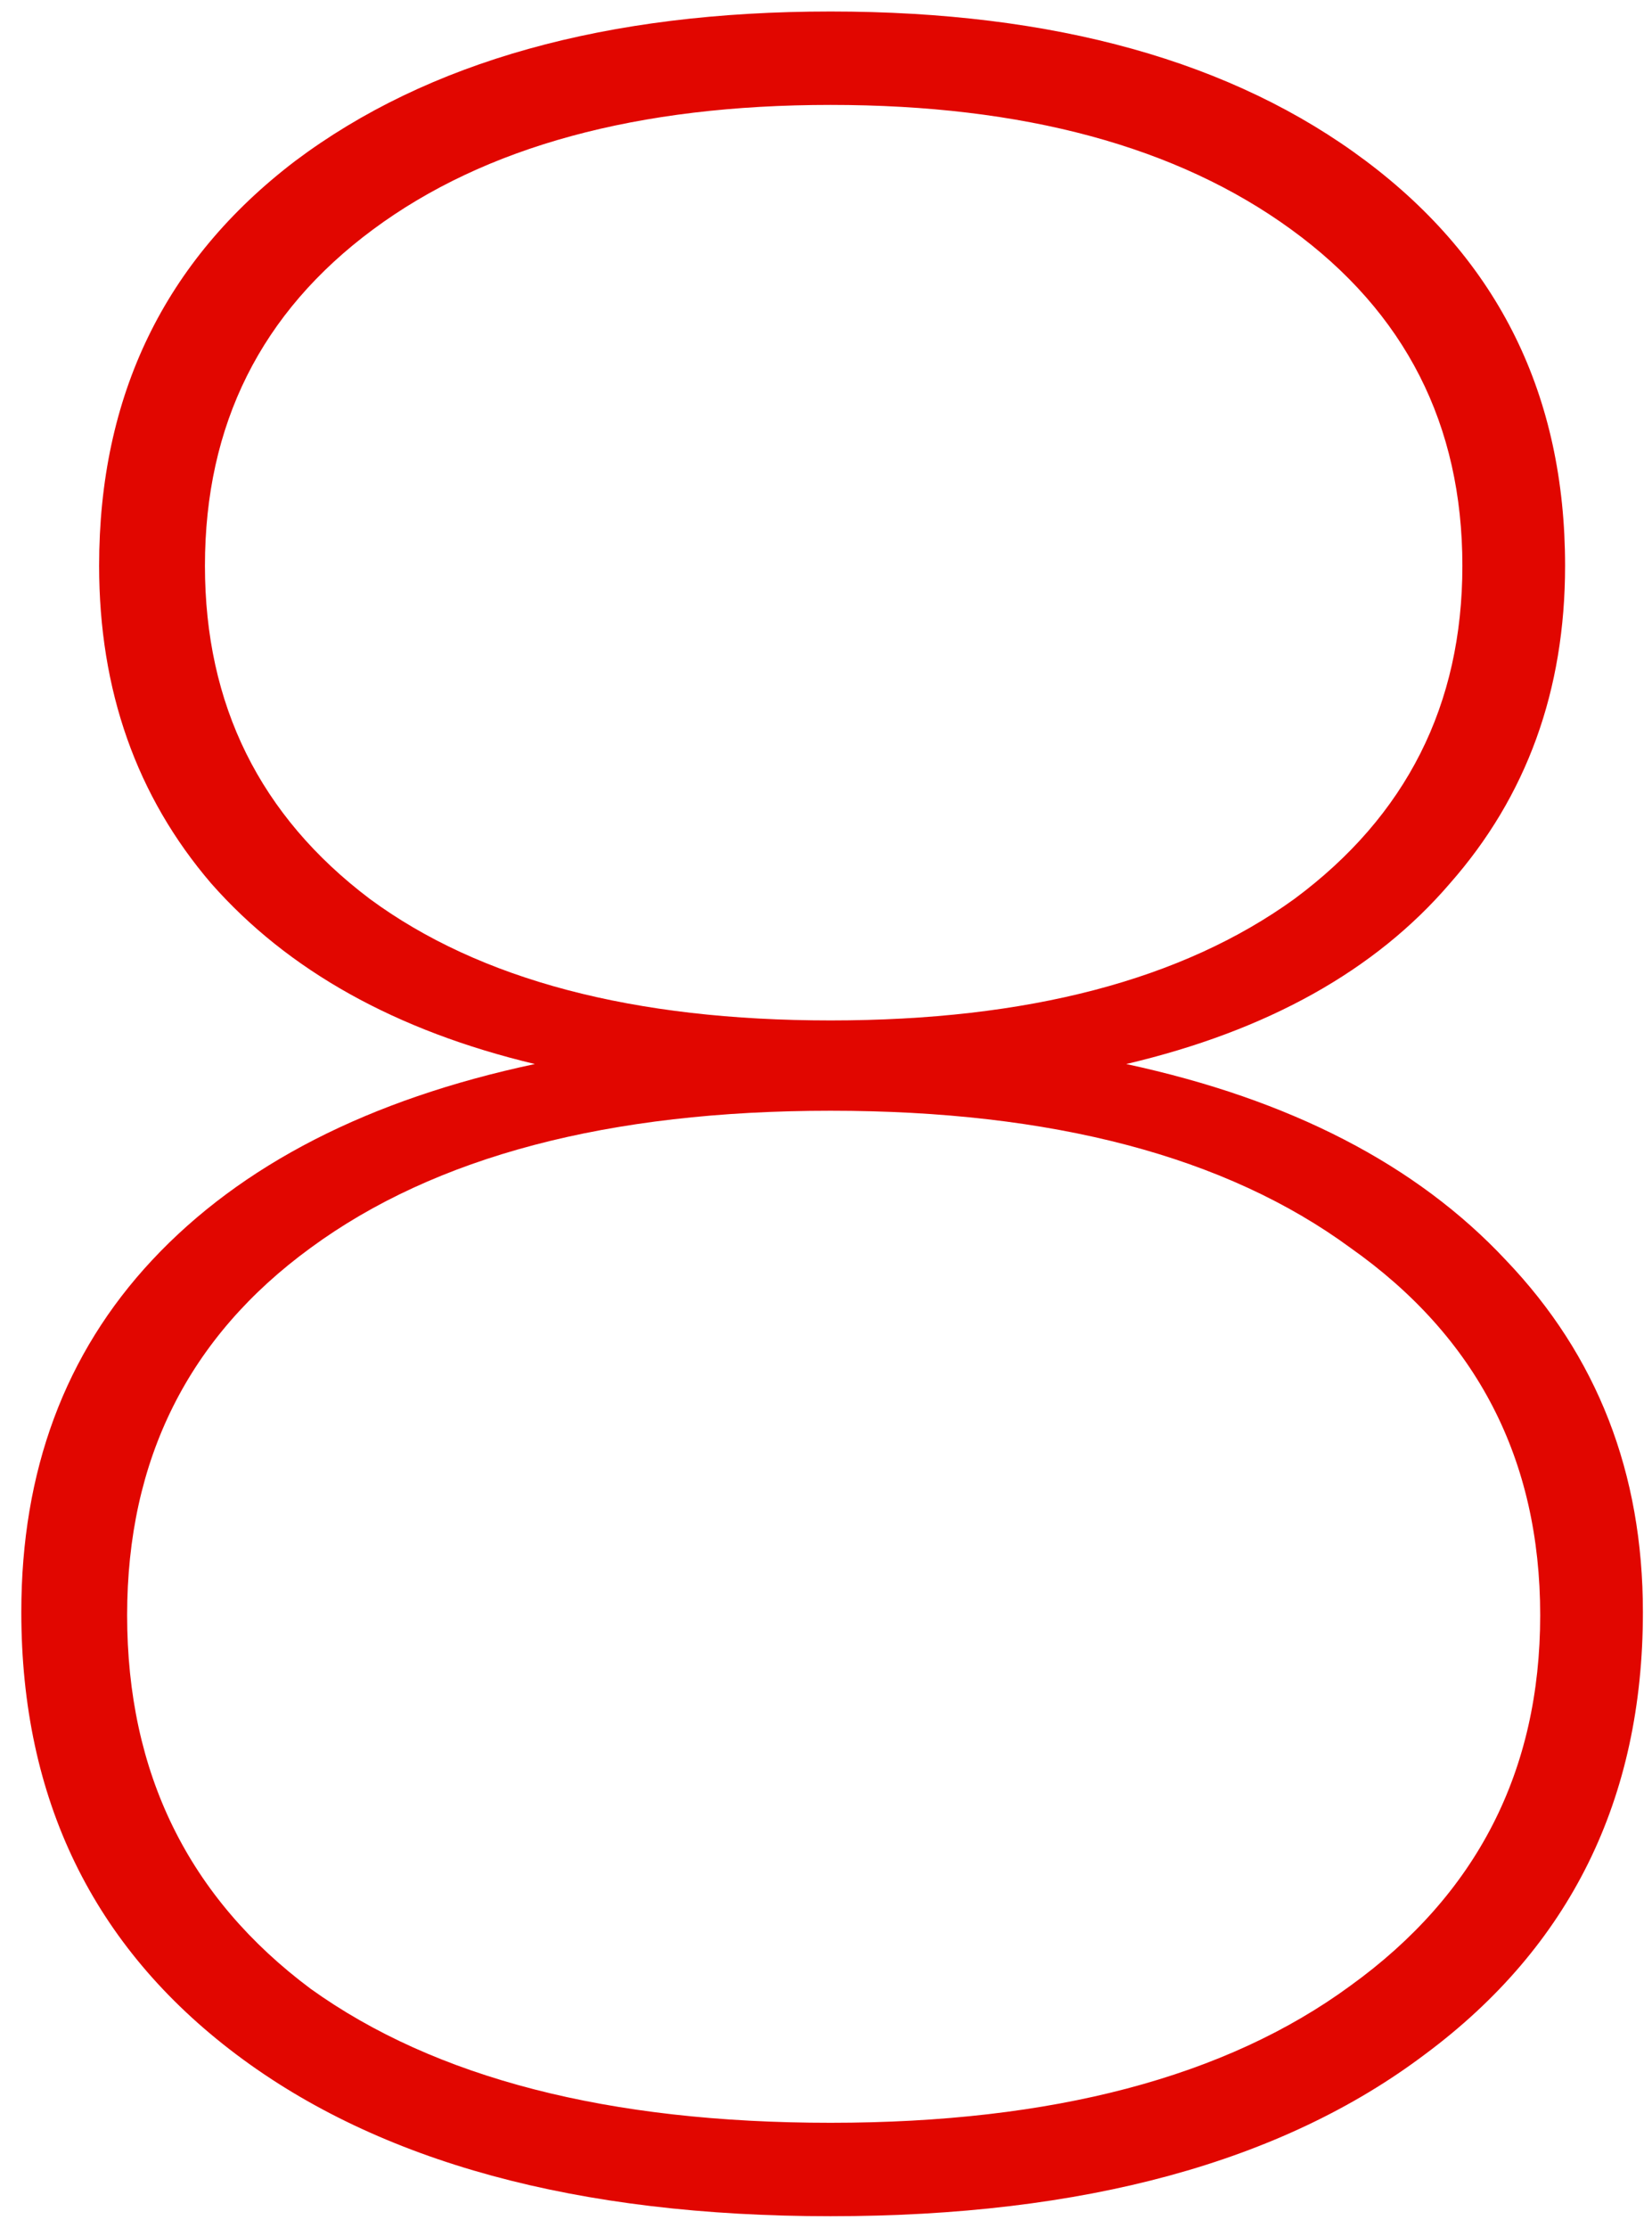 <?xml version="1.0" encoding="UTF-8"?> <svg xmlns="http://www.w3.org/2000/svg" width="69" height="93" viewBox="0 0 69 93" fill="none"> <path d="M47.04 44.42C53.887 45.893 59.173 48.623 62.9 52.61C66.713 56.597 68.62 61.493 68.62 67.3C68.62 75.1 65.587 81.253 59.52 85.76C53.54 90.267 45.263 92.52 34.69 92.52C24.117 92.52 15.84 90.267 9.86 85.76C3.88 81.253 0.89 75.1 0.89 67.3C0.89 61.407 2.71 56.51 6.35 52.61C10.077 48.623 15.407 45.893 22.34 44.42C16.533 43.033 12.027 40.52 8.82 36.88C5.7 33.24 4.14 28.82 4.14 23.62C4.14 16.513 6.87 10.88 12.33 6.72C17.877 2.56 25.33 0.48 34.69 0.48C44.05 0.48 51.503 2.56 57.05 6.72C62.597 10.88 65.37 16.513 65.37 23.62C65.37 28.82 63.767 33.24 60.56 36.88C57.44 40.52 52.933 43.033 47.04 44.42ZM8.56 23.62C8.56 29.427 10.857 34.063 15.45 37.53C20.043 40.91 26.457 42.6 34.69 42.6C42.923 42.6 49.38 40.91 54.06 37.53C58.74 34.063 61.08 29.427 61.08 23.62C61.08 17.727 58.697 13.047 53.93 9.58C49.163 6.113 42.75 4.38 34.69 4.38C26.63 4.38 20.26 6.113 15.58 9.58C10.9 13.047 8.56 17.727 8.56 23.62ZM34.69 88.62C43.963 88.62 51.2 86.713 56.4 82.9C61.687 79.087 64.33 73.93 64.33 67.43C64.33 60.93 61.687 55.817 56.4 52.09C51.2 48.277 43.963 46.37 34.69 46.37C25.417 46.37 18.18 48.277 12.98 52.09C7.867 55.817 5.31 60.93 5.31 67.43C5.31 74.017 7.867 79.217 12.98 83.03C18.18 86.757 25.417 88.62 34.69 88.62Z" fill="#E10600"></path> </svg> 